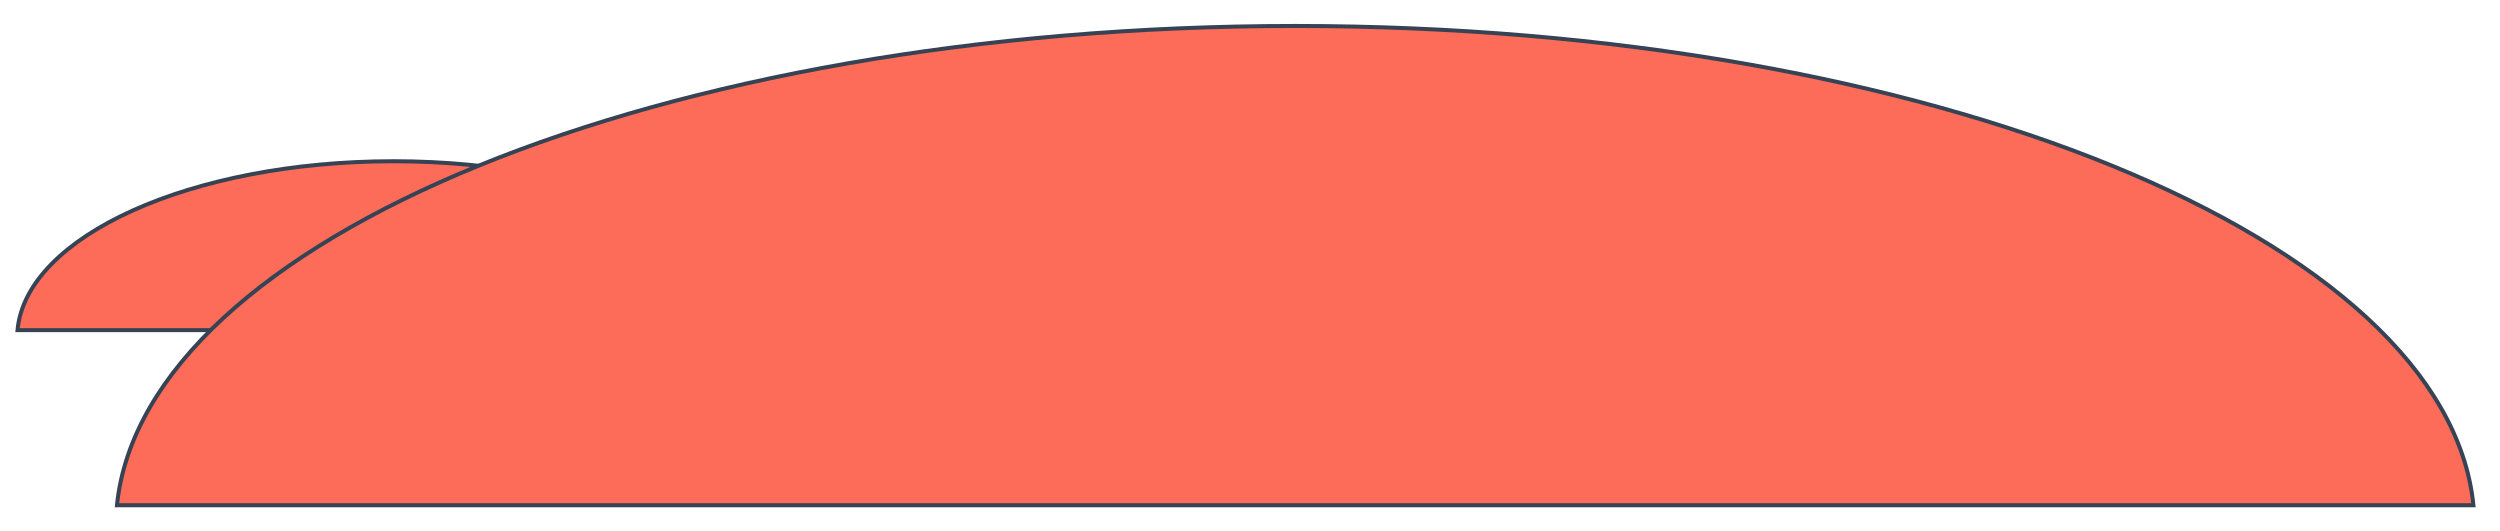 <?xml version="1.0" encoding="utf-8"?>
<!-- Generator: Adobe Illustrator 22.1.0, SVG Export Plug-In . SVG Version: 6.00 Build 0)  -->
<svg version="1.1" id="Layer_1" xmlns="http://www.w3.org/2000/svg" xmlns:xlink="http://www.w3.org/1999/xlink" x="0px" y="0px"
	 viewBox="0 0 1242 264" style="enable-background:new 0 0 1242 264;" xml:space="preserve">
<style type="text/css">
	.st0{fill:#FC6C58;stroke:#354355;stroke-width:2;stroke-miterlimit:10;}
</style>
<path class="st0" d="M195.5,80.1C95,80.1,13,117.3,8.7,164h373.6C378,117.3,296,80.1,195.5,80.1z"/>
<path class="st0" d="M643.5,12.9C328.6,12.9,71.7,118.6,58.1,251h1170.7C1215.4,118.6,958.4,12.9,643.5,12.9z"/>
</svg>
